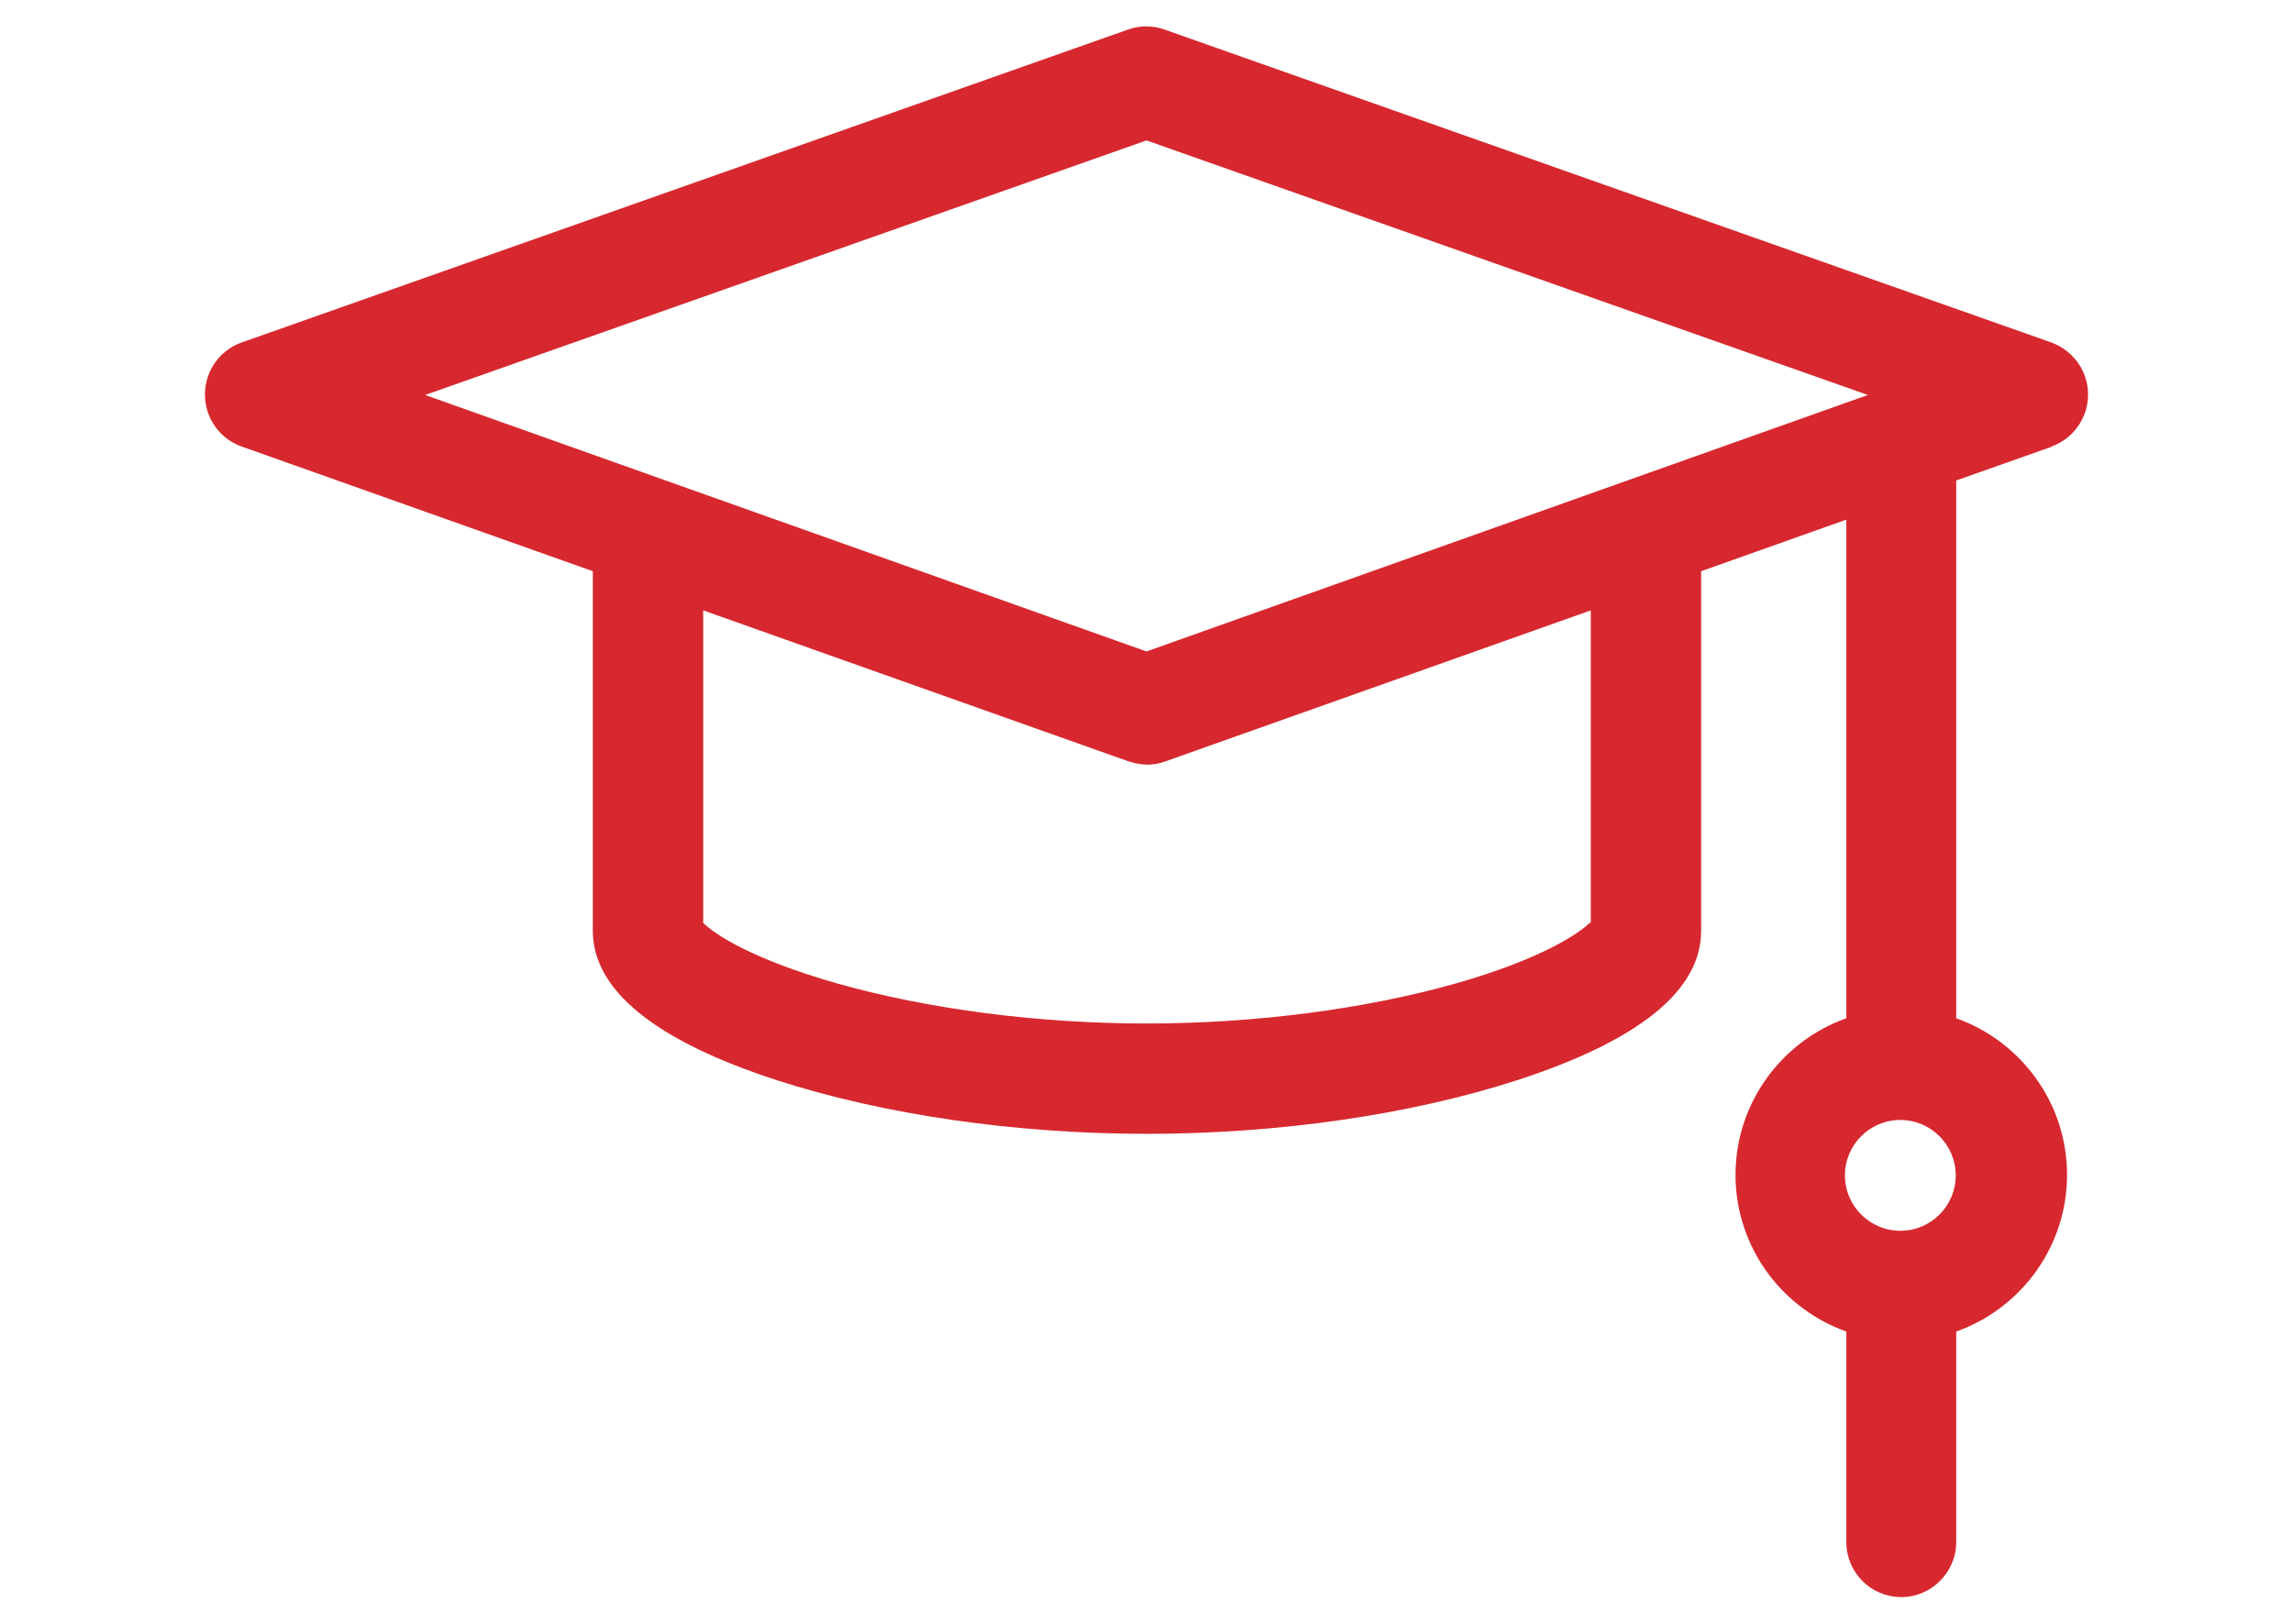 <?xml version="1.0" encoding="UTF-8"?>
<svg id="icono_educacion" xmlns="http://www.w3.org/2000/svg" viewBox="0 0 48 34">
  <defs>
    <style>
      .cls-1 {
        fill: #d7282f;
      }
    </style>
  </defs>
  <path class="cls-1" d="m42.94,9.35c.46-.16.77-.6.77-1.09,0-.49-.31-.92-.77-1.09L24.38.62c-.25-.09-.52-.09-.77,0L5.06,7.17c-.46.16-.77.6-.77,1.09s.31.93.77,1.09l7.35,2.61v7.53c0,1.24,1.3,2.3,3.86,3.13,2.23.72,4.98,1.12,7.74,1.12s5.51-.4,7.74-1.12c2.56-.83,3.86-1.88,3.86-3.13v-7.53l3.04-1.08v10.44c-1.35.48-2.32,1.77-2.32,3.28s.97,2.8,2.32,3.28v4.41c0,.64.52,1.15,1.15,1.15s1.15-.52,1.15-1.15v-4.41c1.35-.48,2.32-1.77,2.32-3.28s-.97-2.8-2.32-3.28v-11.26l2.01-.71Zm-3.16,16.42c-.64,0-1.16-.52-1.16-1.16s.52-1.16,1.16-1.16,1.16.52,1.16,1.16-.52,1.16-1.16,1.16ZM24,2.94l15.1,5.33-15.1,5.37-15.1-5.37,15.1-5.33Zm9.28,16.38c-.22.22-1.01.76-2.8,1.27-1.91.54-4.21.84-6.48.84s-4.57-.3-6.48-.84c-1.79-.51-2.58-1.04-2.8-1.27v-6.54l8.9,3.16c.13.04.26.07.39.07s.26-.02.39-.07l8.9-3.16v6.54h0Z"/>
</svg>